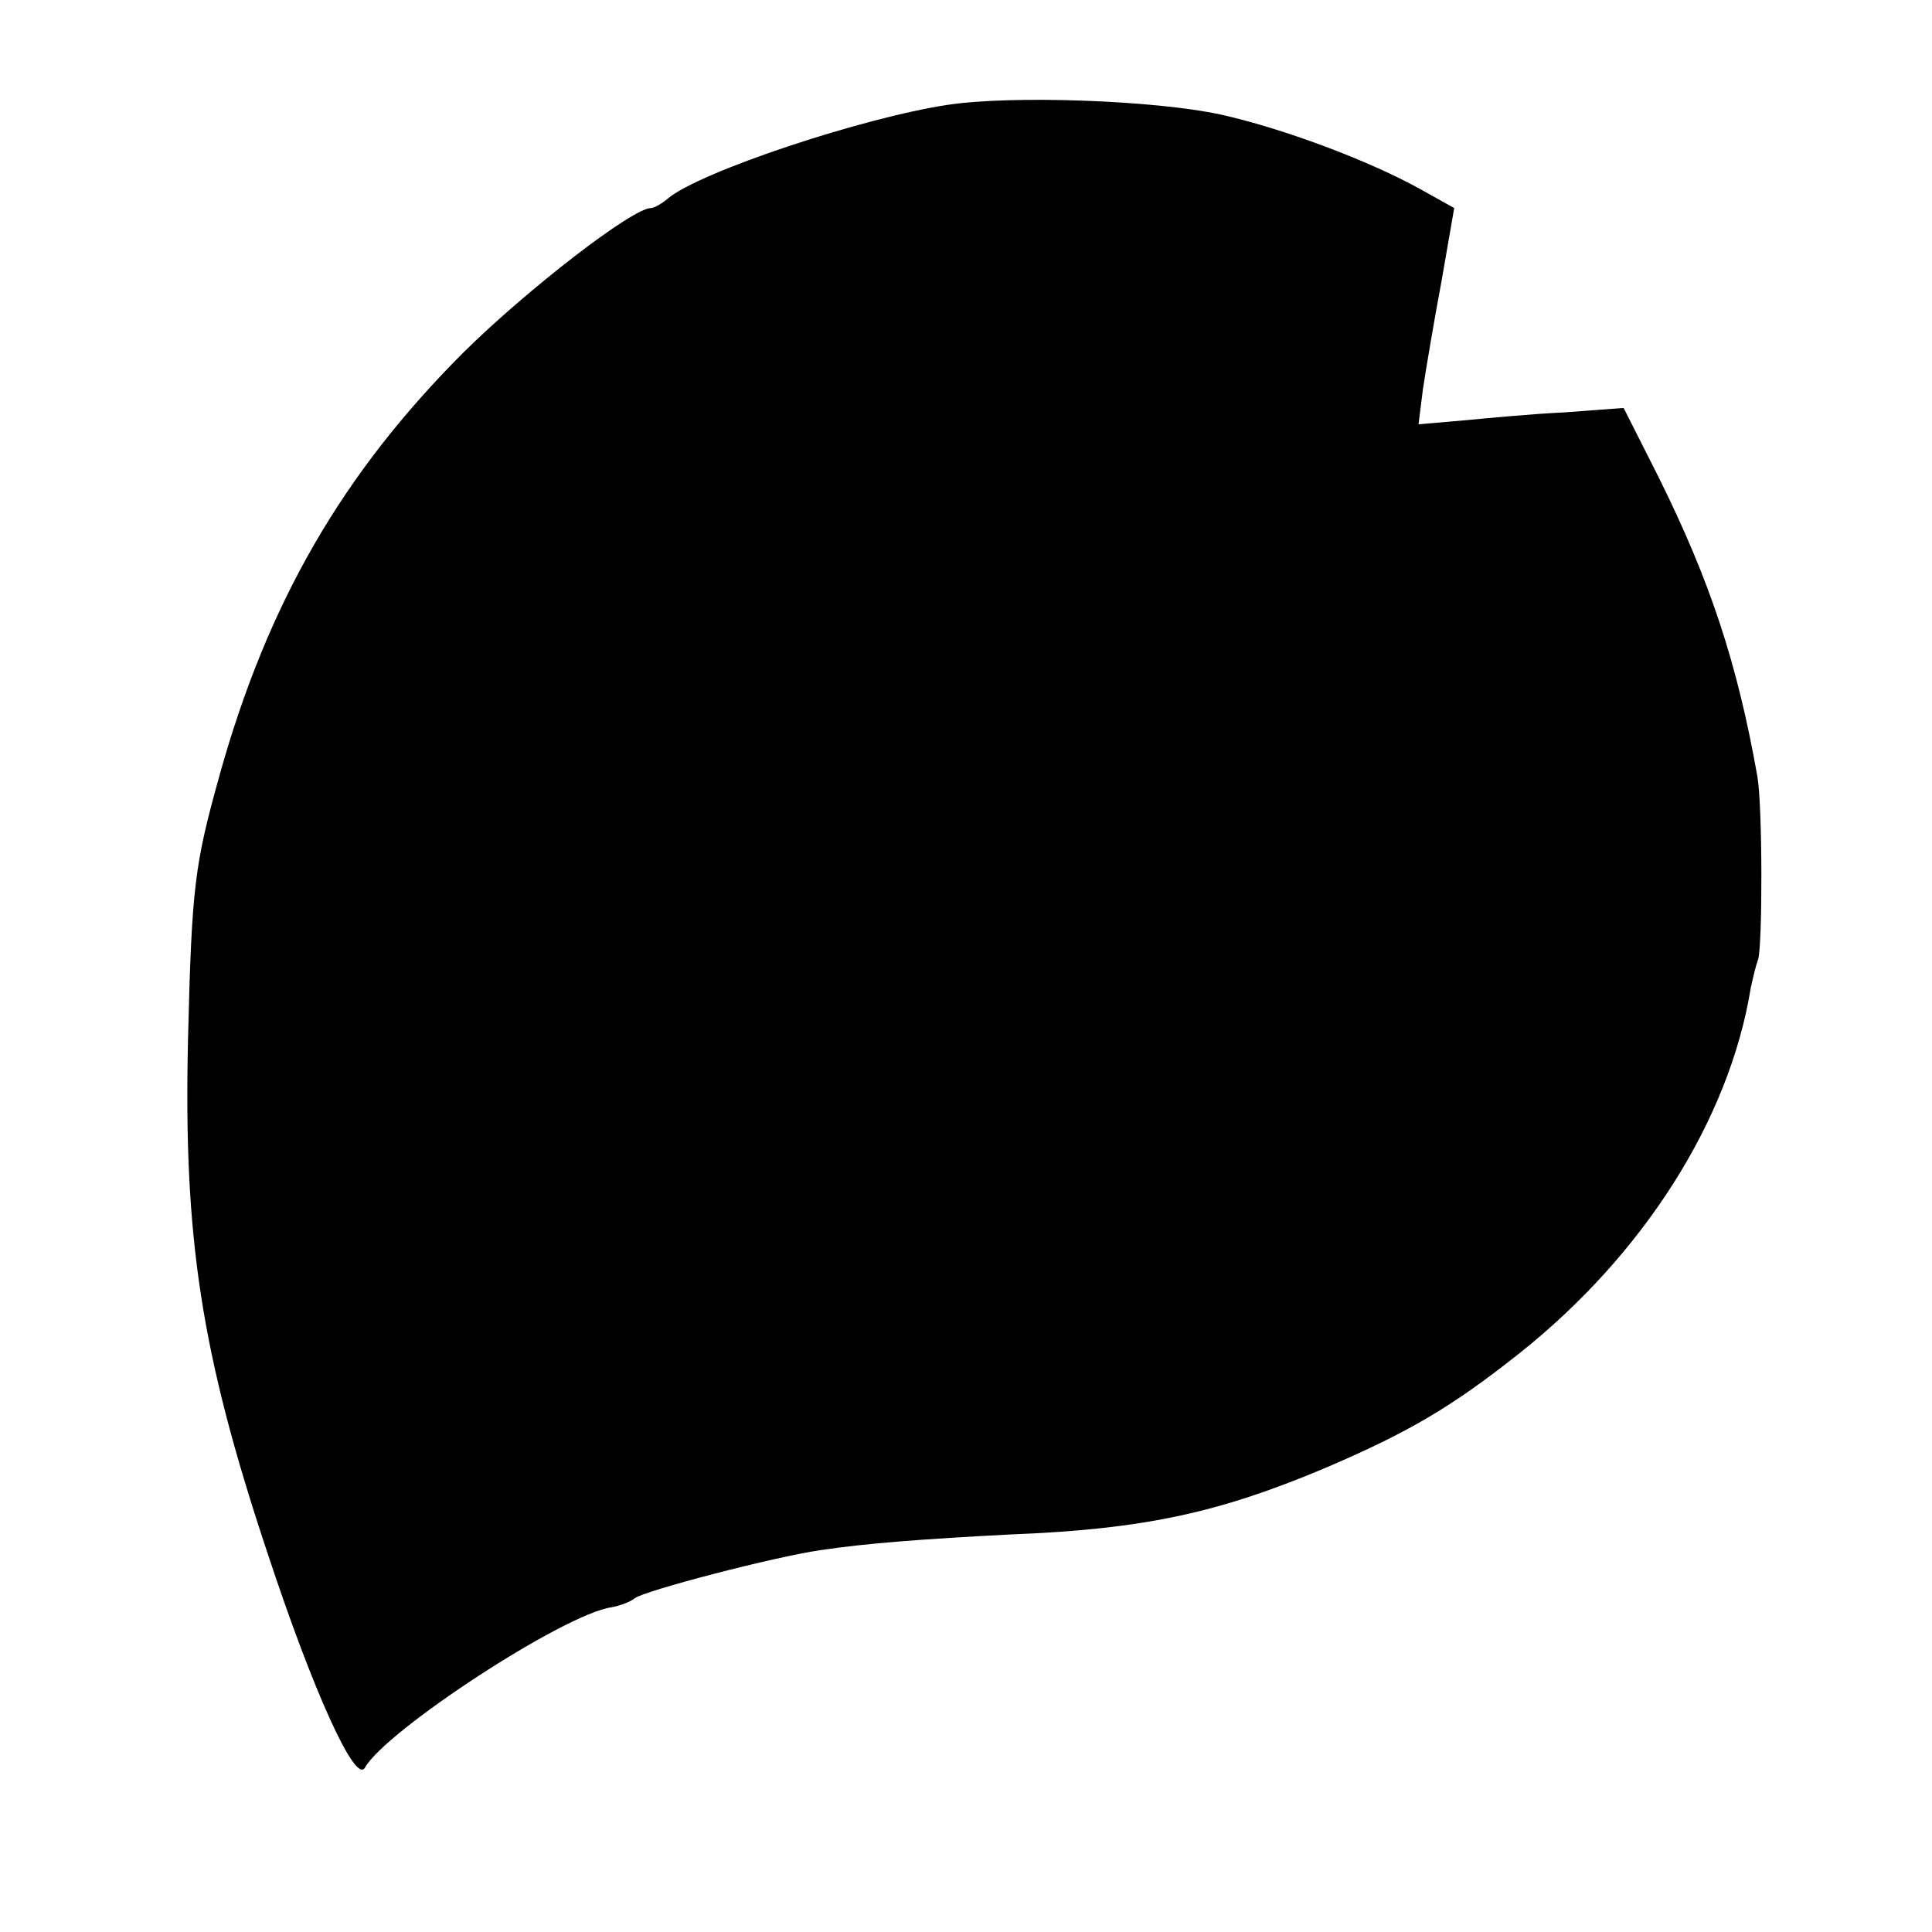 <?xml version="1.0" standalone="no"?>
<!DOCTYPE svg PUBLIC "-//W3C//DTD SVG 20010904//EN"
 "http://www.w3.org/TR/2001/REC-SVG-20010904/DTD/svg10.dtd">
<svg version="1.0" xmlns="http://www.w3.org/2000/svg"
 width="260pt" height="260pt" viewBox="0 0 260 260"
 preserveAspectRatio="xMidYMid meet">
<g transform="translate(0,260) scale(0.1,-0.1)"
fill="#000000" stroke="none">
<path d="M1276 2459 c-114 -17 -334 -90 -377 -126 -8 -7 -19 -13 -23 -13 -25
0 -167 -110 -252 -194 -163 -163 -264 -337 -329 -571 -33 -119 -37 -147 -42
-355 -6 -265 17 -420 107 -690 61 -185 118 -311 131 -289 28 50 268 207 332
216 11 2 25 7 31 12 12 10 188 56 251 65 60 9 138 15 255 21 179 7 279 29 420
88 115 49 173 83 265 156 166 132 282 313 311 491 3 14 7 31 10 39 6 19 6 207
-1 246 -27 153 -64 264 -133 403 l-47 93 -80 -6 c-44 -2 -106 -8 -138 -11
l-58 -5 6 48 c4 26 15 92 25 145 l17 98 -43 24 c-71 40 -190 84 -272 102 -88
19 -279 26 -366 13z"/>
</g>
</svg>
